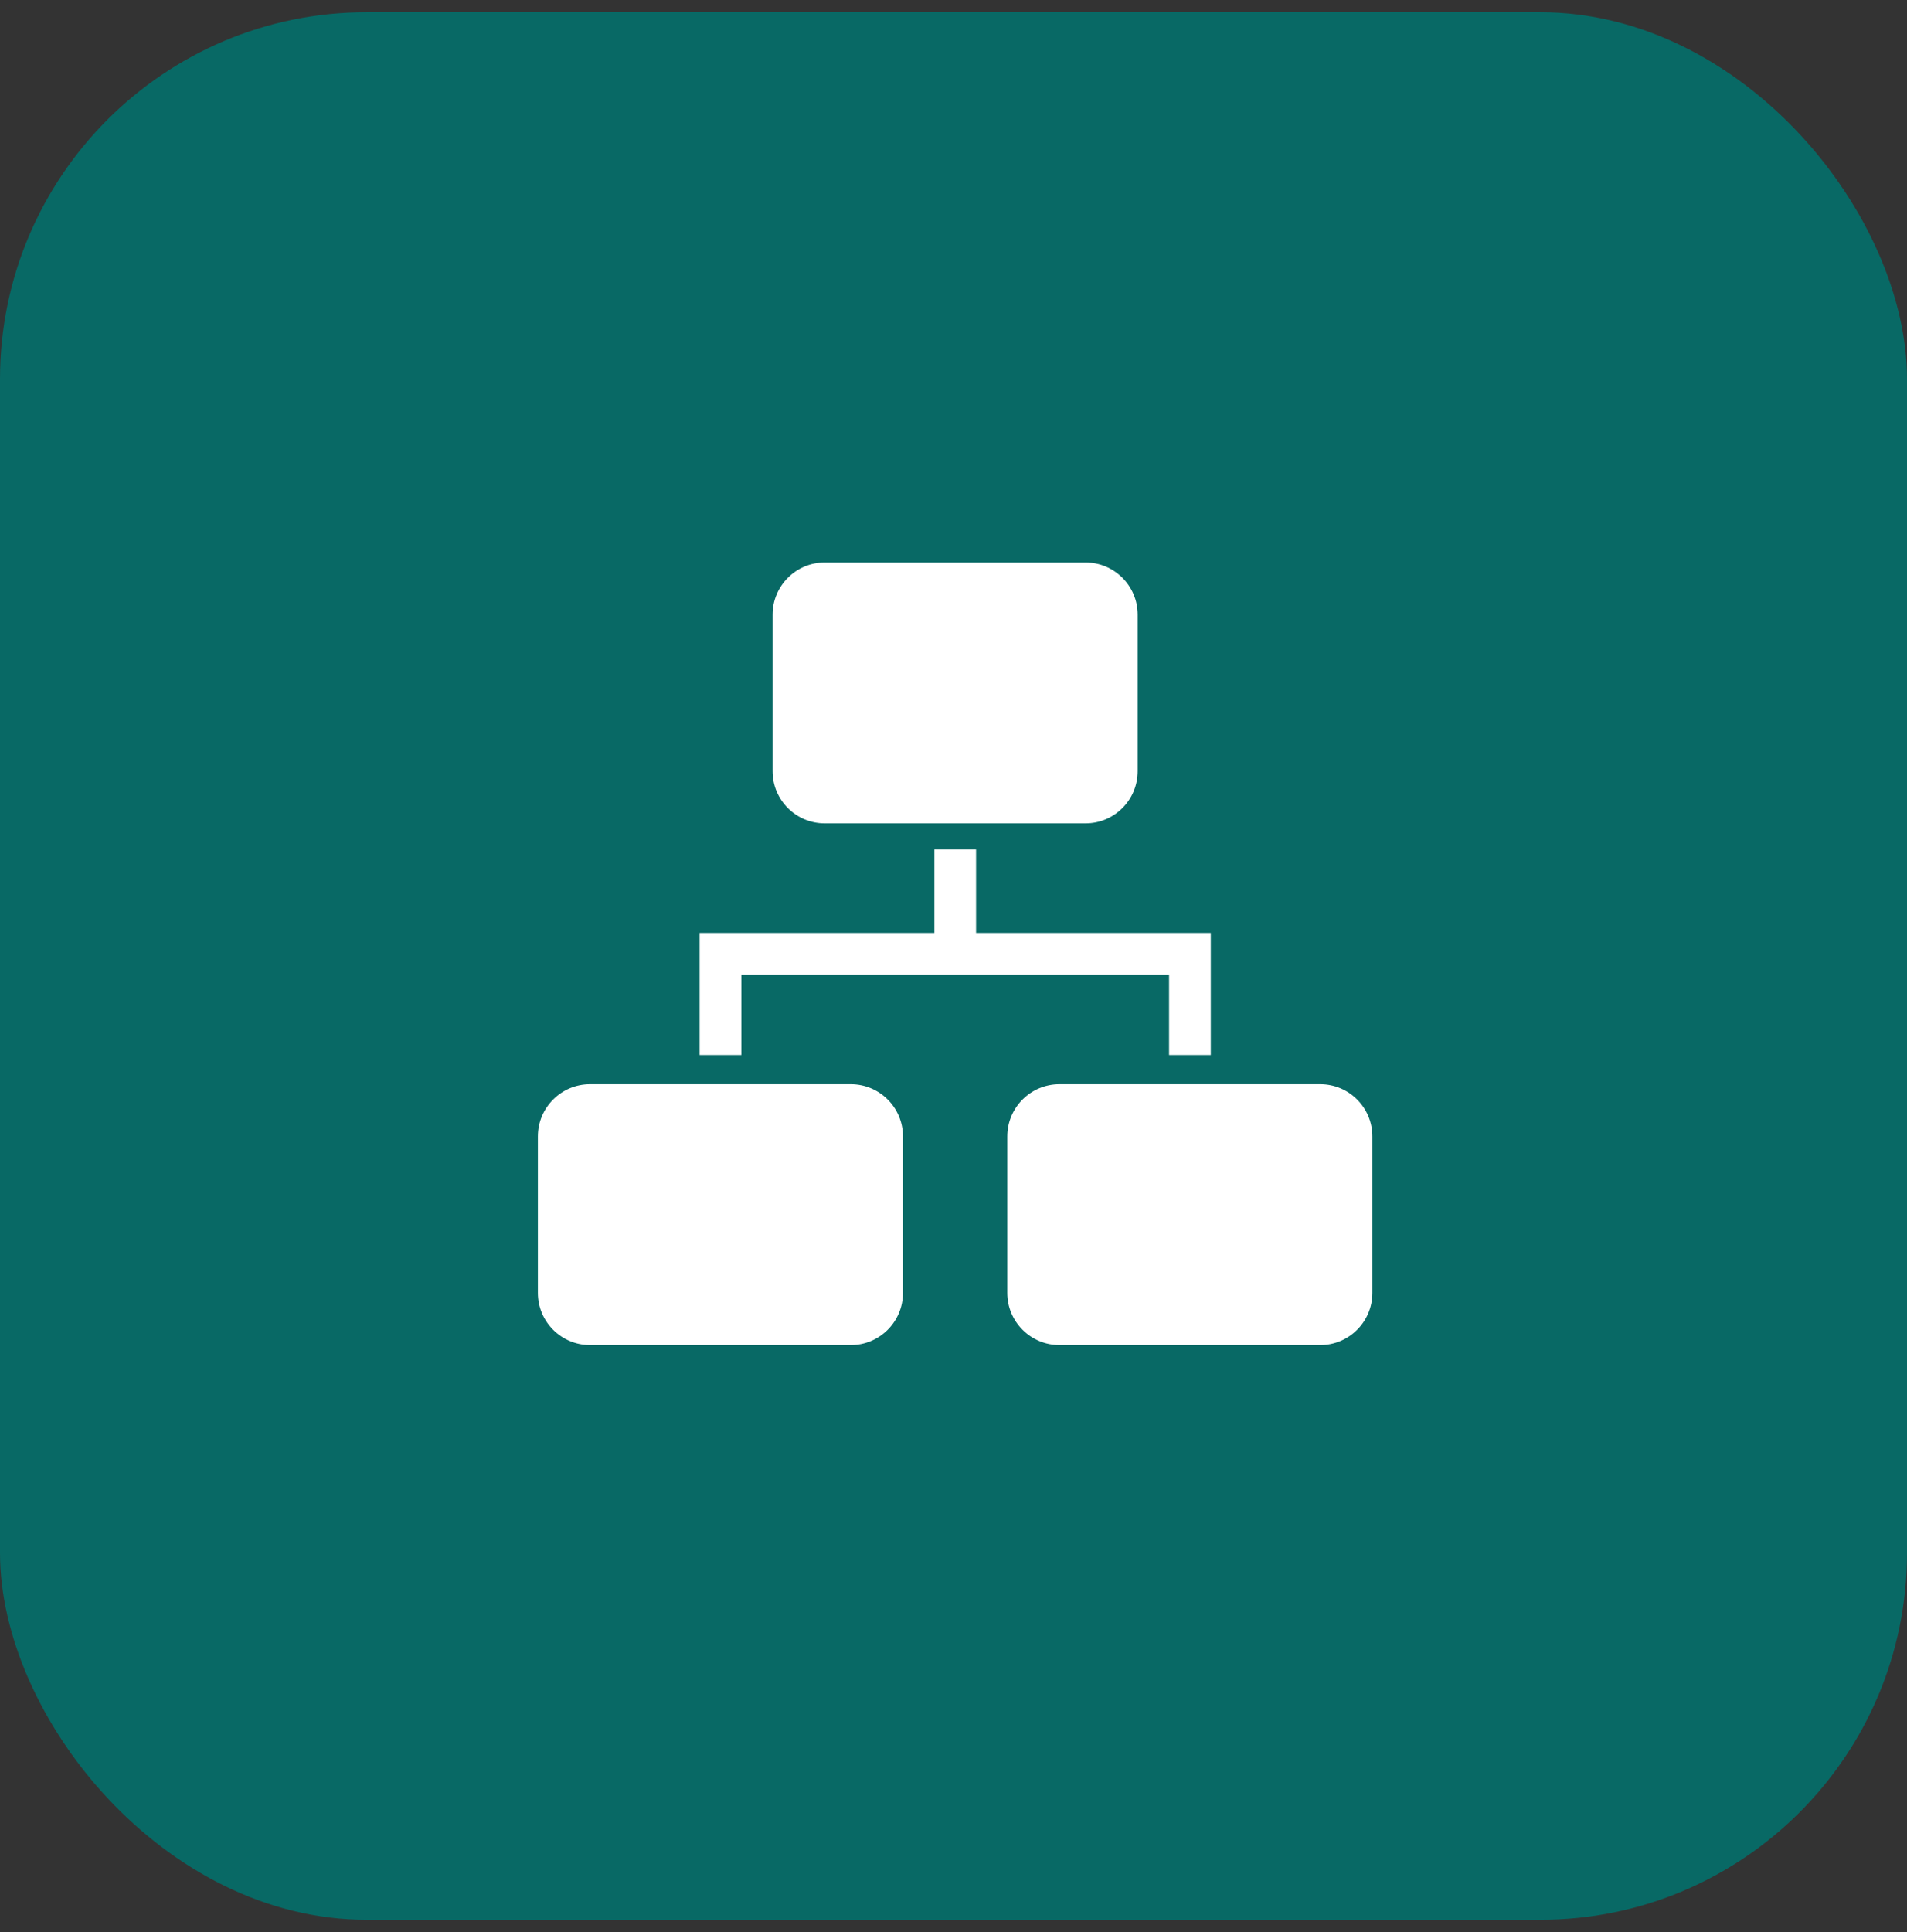 <svg width="78" height="79" viewBox="0 0 78 79" fill="none" xmlns="http://www.w3.org/2000/svg">
<rect x="0" y="0" width="78" height="79" fill="#333333" stroke="none"/>
<rect y="0.5" width="78" height="78" rx="15" fill="#086965"/>
<path d="M30.323 39.853H47.817V43.139H49.523V38.147H39.923V34.733H38.217V38.147H28.617V43.139H30.323V39.853Z" fill="white"/>
<path d="M34.8 44.333H24.133C22.955 44.333 22 45.288 22 46.467V52.867C22 54.045 22.955 55 24.133 55H34.8C35.978 55 36.933 54.045 36.933 52.867V46.467C36.933 45.288 35.978 44.333 34.8 44.333Z" fill="white"/>
<path d="M54 44.333H43.333C42.155 44.333 41.2 45.288 41.2 46.467V52.867C41.2 54.045 42.155 55 43.333 55H54C55.178 55 56.133 54.045 56.133 52.867V46.467C56.133 45.288 55.178 44.333 54 44.333Z" fill="white"/>
<path d="M44.4 23H33.733C32.555 23 31.6 23.955 31.6 25.133V31.533C31.6 32.712 32.555 33.667 33.733 33.667H44.4C45.578 33.667 46.533 32.712 46.533 31.533V25.133C46.533 23.955 45.578 23 44.4 23Z" fill="white"/>
</svg>
